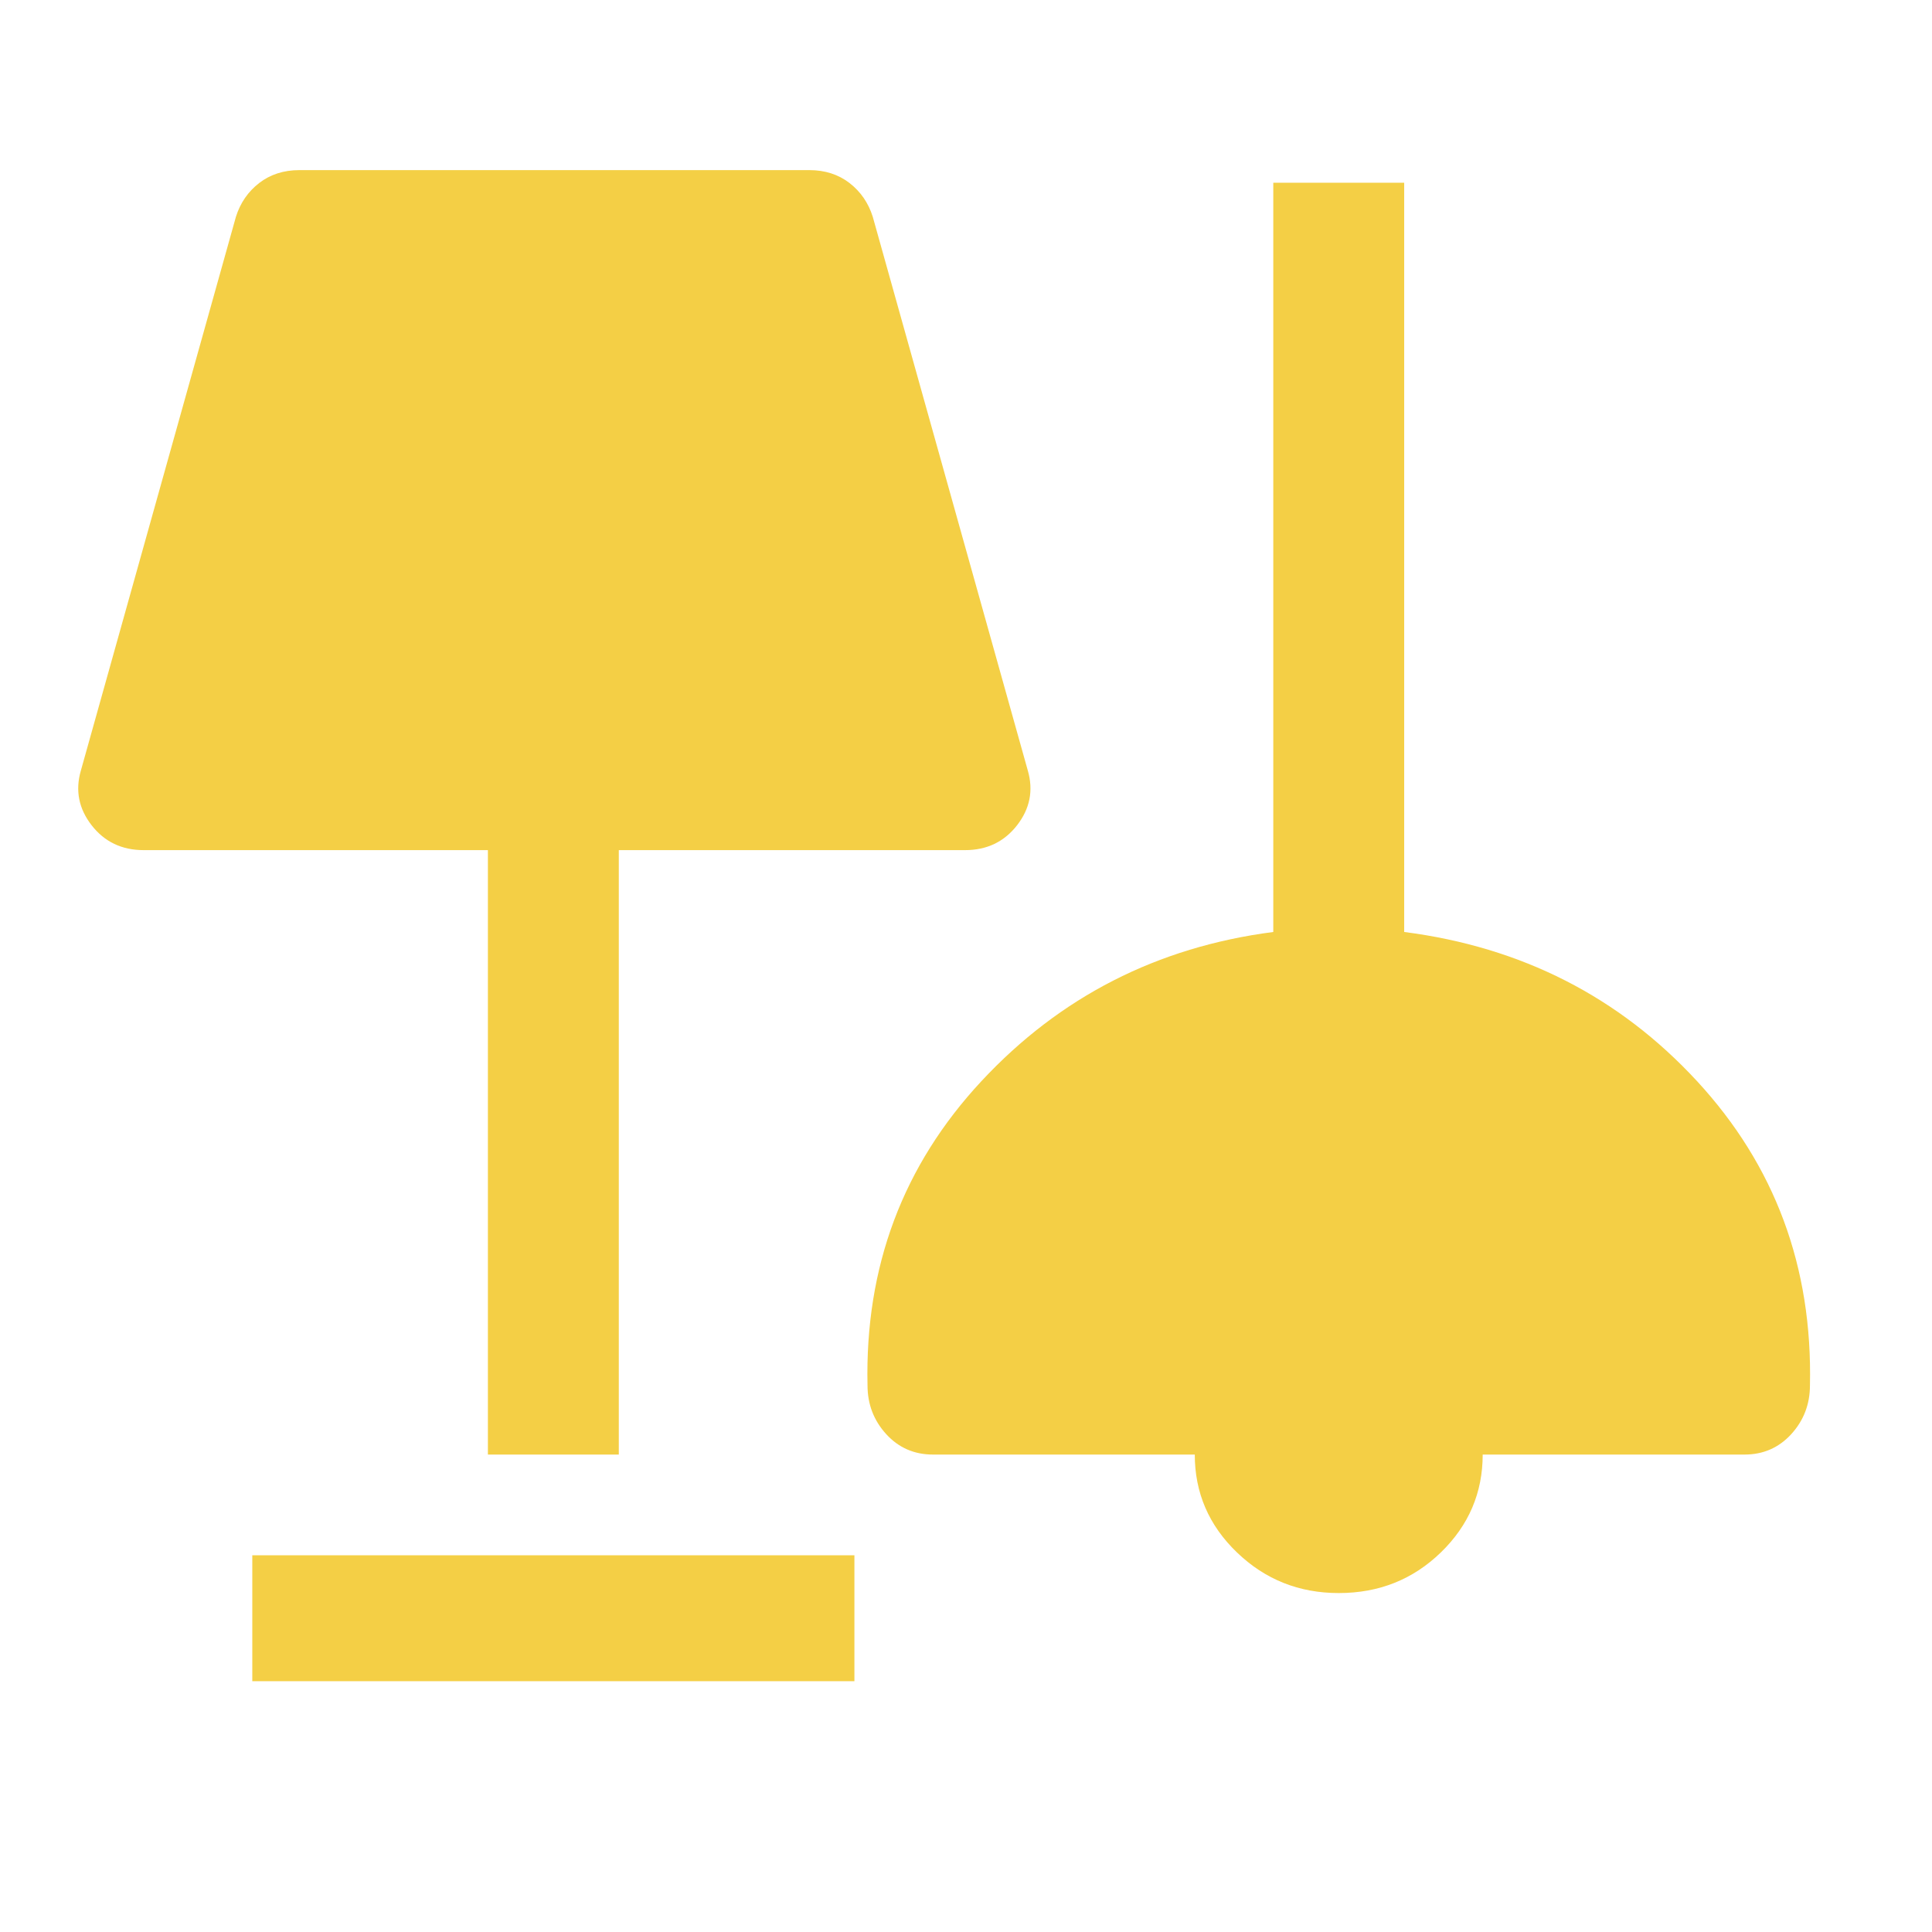<svg width="41" height="41" viewBox="0 0 41 41" fill="none" xmlns="http://www.w3.org/2000/svg">
<g clip-path="url(#clip0_13544_368)">
<mask id="mask0_13544_368" style="mask-type:alpha" maskUnits="userSpaceOnUse" x="0" y="0" width="41" height="41">
<rect x="0.077" y="0.79" width="40" height="40" fill="#D9D9D9"/>
</mask>
<g mask="url(#mask0_13544_368)">
<path d="M5.354 35.678V33.005H18.132V35.678H5.354ZM28.41 33.807C27.567 33.807 26.848 33.52 26.25 32.945C25.653 32.371 25.355 31.678 25.355 30.868H19.799C19.401 30.868 19.07 30.723 18.806 30.434C18.542 30.144 18.41 29.799 18.41 29.398C18.354 26.886 19.16 24.735 20.827 22.944C22.493 21.154 24.558 20.098 27.021 19.778V3.878H29.799V19.778C32.289 20.098 34.361 21.154 36.014 22.944C37.667 24.735 38.465 26.886 38.41 29.398C38.41 29.799 38.278 30.144 38.014 30.434C37.75 30.723 37.419 30.868 37.021 30.868H31.465C31.465 31.678 31.169 32.371 30.577 32.945C29.984 33.52 29.262 33.807 28.41 33.807ZM10.354 30.868V18.041H3.049C2.586 18.041 2.218 17.865 1.944 17.513C1.671 17.161 1.595 16.776 1.715 16.357L5.007 4.599C5.1 4.305 5.264 4.067 5.5 3.884C5.736 3.702 6.021 3.61 6.354 3.61H17.174C17.507 3.61 17.792 3.702 18.028 3.884C18.264 4.067 18.428 4.305 18.521 4.599L21.813 16.357C21.933 16.776 21.857 17.161 21.584 17.513C21.31 17.865 20.942 18.041 20.48 18.041H13.132V30.868H10.354Z" fill="#F4CF45"/>
</g>
</g>
<defs>
<clipPath id="clip0_13544_368">
<rect width="40" height="40" fill="white" transform="translate(0.077 0.79)"/>
</clipPath>
</defs>
</svg>
